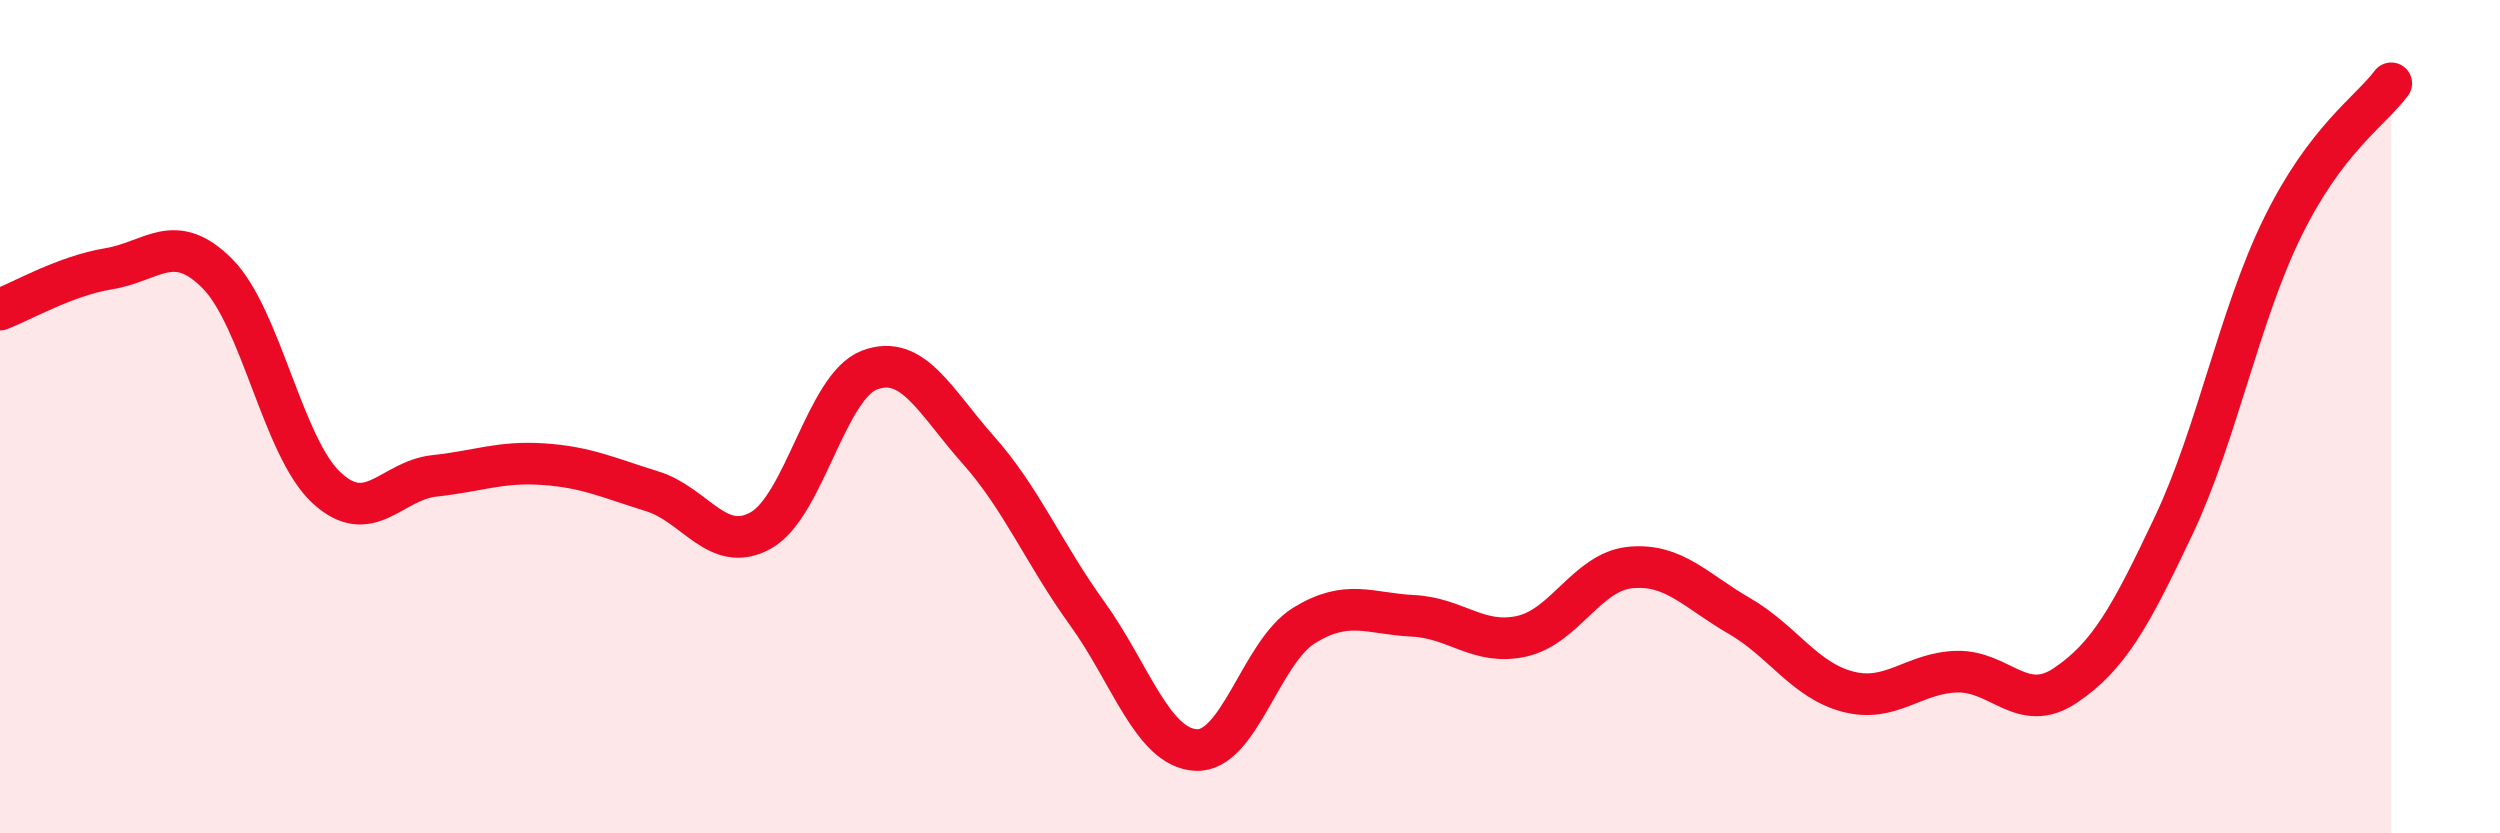 
    <svg width="60" height="20" viewBox="0 0 60 20" xmlns="http://www.w3.org/2000/svg">
      <path
        d="M 0,7.43 C 0.52,7.23 1.57,6.62 2.61,6.45 C 3.65,6.28 4.18,5.52 5.22,6.57 C 6.26,7.62 6.79,10.73 7.83,11.7 C 8.87,12.67 9.39,11.53 10.43,11.42 C 11.47,11.31 12,11.07 13.04,11.14 C 14.08,11.21 14.61,11.47 15.65,11.79 C 16.69,12.11 17.22,13.31 18.26,12.73 C 19.3,12.15 19.83,9.27 20.87,8.88 C 21.91,8.49 22.44,9.63 23.48,10.8 C 24.52,11.97 25.05,13.28 26.09,14.72 C 27.13,16.16 27.66,17.94 28.7,18 C 29.74,18.06 30.26,15.65 31.3,15.01 C 32.34,14.37 32.87,14.73 33.91,14.78 C 34.95,14.83 35.48,15.5 36.52,15.27 C 37.56,15.04 38.09,13.72 39.13,13.62 C 40.17,13.52 40.7,14.18 41.74,14.78 C 42.78,15.38 43.31,16.33 44.35,16.6 C 45.39,16.87 45.92,16.15 46.96,16.12 C 48,16.09 48.53,17.15 49.57,16.45 C 50.61,15.75 51.13,14.81 52.17,12.61 C 53.21,10.41 53.74,7.58 54.78,5.46 C 55.82,3.34 56.87,2.69 57.39,2L57.39 20L0 20Z"
        fill="#EB0A25"
        opacity="0.1"
        stroke-linecap="round"
        stroke-linejoin="round"
      />
      <path
        d="M 0,7.43 C 0.52,7.23 1.57,6.62 2.61,6.45 C 3.65,6.28 4.18,5.52 5.22,6.57 C 6.26,7.62 6.79,10.73 7.83,11.7 C 8.87,12.67 9.39,11.53 10.43,11.42 C 11.47,11.31 12,11.07 13.04,11.14 C 14.08,11.21 14.61,11.47 15.65,11.79 C 16.69,12.11 17.22,13.31 18.26,12.73 C 19.3,12.15 19.83,9.27 20.87,8.88 C 21.91,8.49 22.44,9.63 23.48,10.8 C 24.52,11.97 25.05,13.28 26.09,14.72 C 27.13,16.16 27.66,17.94 28.7,18 C 29.74,18.06 30.26,15.65 31.3,15.01 C 32.34,14.37 32.87,14.73 33.91,14.78 C 34.95,14.83 35.48,15.5 36.52,15.27 C 37.56,15.04 38.09,13.72 39.13,13.62 C 40.17,13.52 40.7,14.18 41.74,14.78 C 42.78,15.38 43.31,16.33 44.35,16.6 C 45.39,16.87 45.92,16.15 46.96,16.12 C 48,16.09 48.53,17.15 49.57,16.45 C 50.61,15.75 51.13,14.81 52.17,12.61 C 53.21,10.41 53.74,7.58 54.78,5.46 C 55.82,3.34 56.87,2.69 57.39,2"
        stroke="#EB0A25"
        stroke-width="1"
        fill="none"
        stroke-linecap="round"
        stroke-linejoin="round"
      />
    </svg>
  